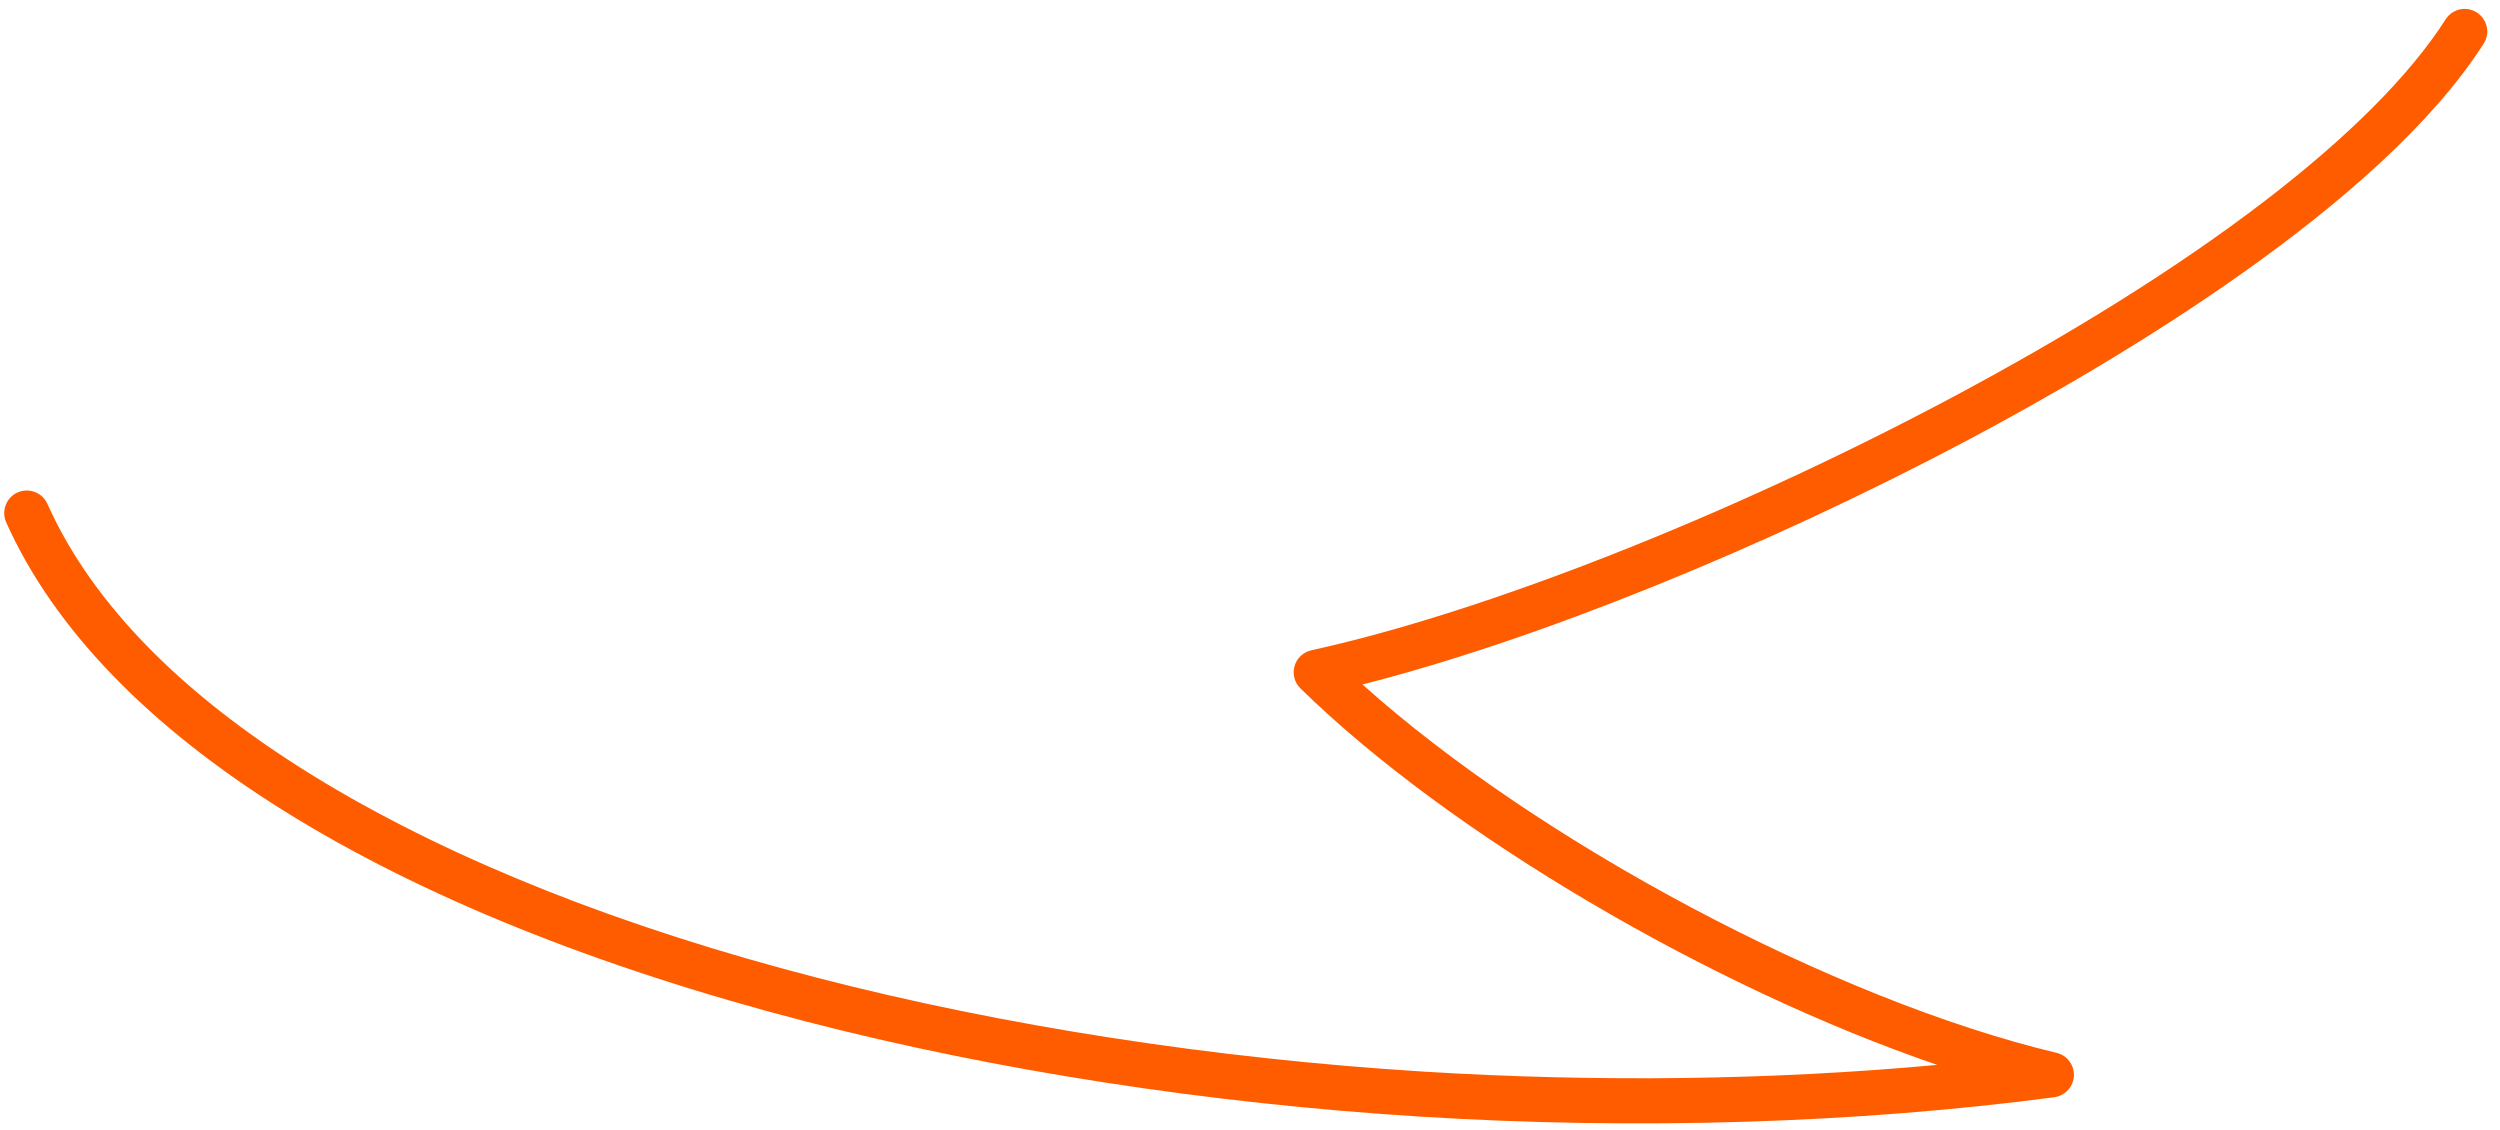 <?xml version="1.0" encoding="UTF-8"?> <svg xmlns="http://www.w3.org/2000/svg" width="166" height="75" viewBox="0 0 166 75" fill="none"><path d="M136.458 72.848C137.148 72.728 137.668 72.148 137.708 71.448C137.748 70.728 137.258 70.078 136.558 69.908C121.728 66.368 102.088 55.878 90.468 45.448C101.938 42.538 117.048 36.448 130.728 29.188C140.558 23.968 158.068 13.618 164.918 2.898C165.368 2.198 165.158 1.278 164.458 0.828C163.758 0.378 162.838 0.588 162.388 1.288C157.578 8.808 145.838 17.778 129.318 26.548C114.738 34.288 98.558 40.658 87.078 43.178C86.538 43.298 86.108 43.698 85.958 44.228C85.808 44.758 85.958 45.328 86.348 45.708C96.278 55.438 113.668 65.588 128.628 70.708C117.728 71.718 106.098 71.868 94.578 71.158C80.598 70.288 66.648 68.128 54.238 64.918C41.288 61.568 30.298 57.208 21.568 51.978C12.378 46.458 6.178 40.228 3.148 33.458C2.808 32.698 1.918 32.368 1.168 32.698C0.408 33.038 0.078 33.928 0.408 34.678C6.738 48.828 25.588 60.588 53.478 67.818C66.068 71.078 80.218 73.268 94.388 74.148C108.748 75.038 123.278 74.588 136.388 72.858C136.408 72.858 136.428 72.858 136.438 72.858L136.458 72.848Z" fill="#FF5C00"></path></svg> 